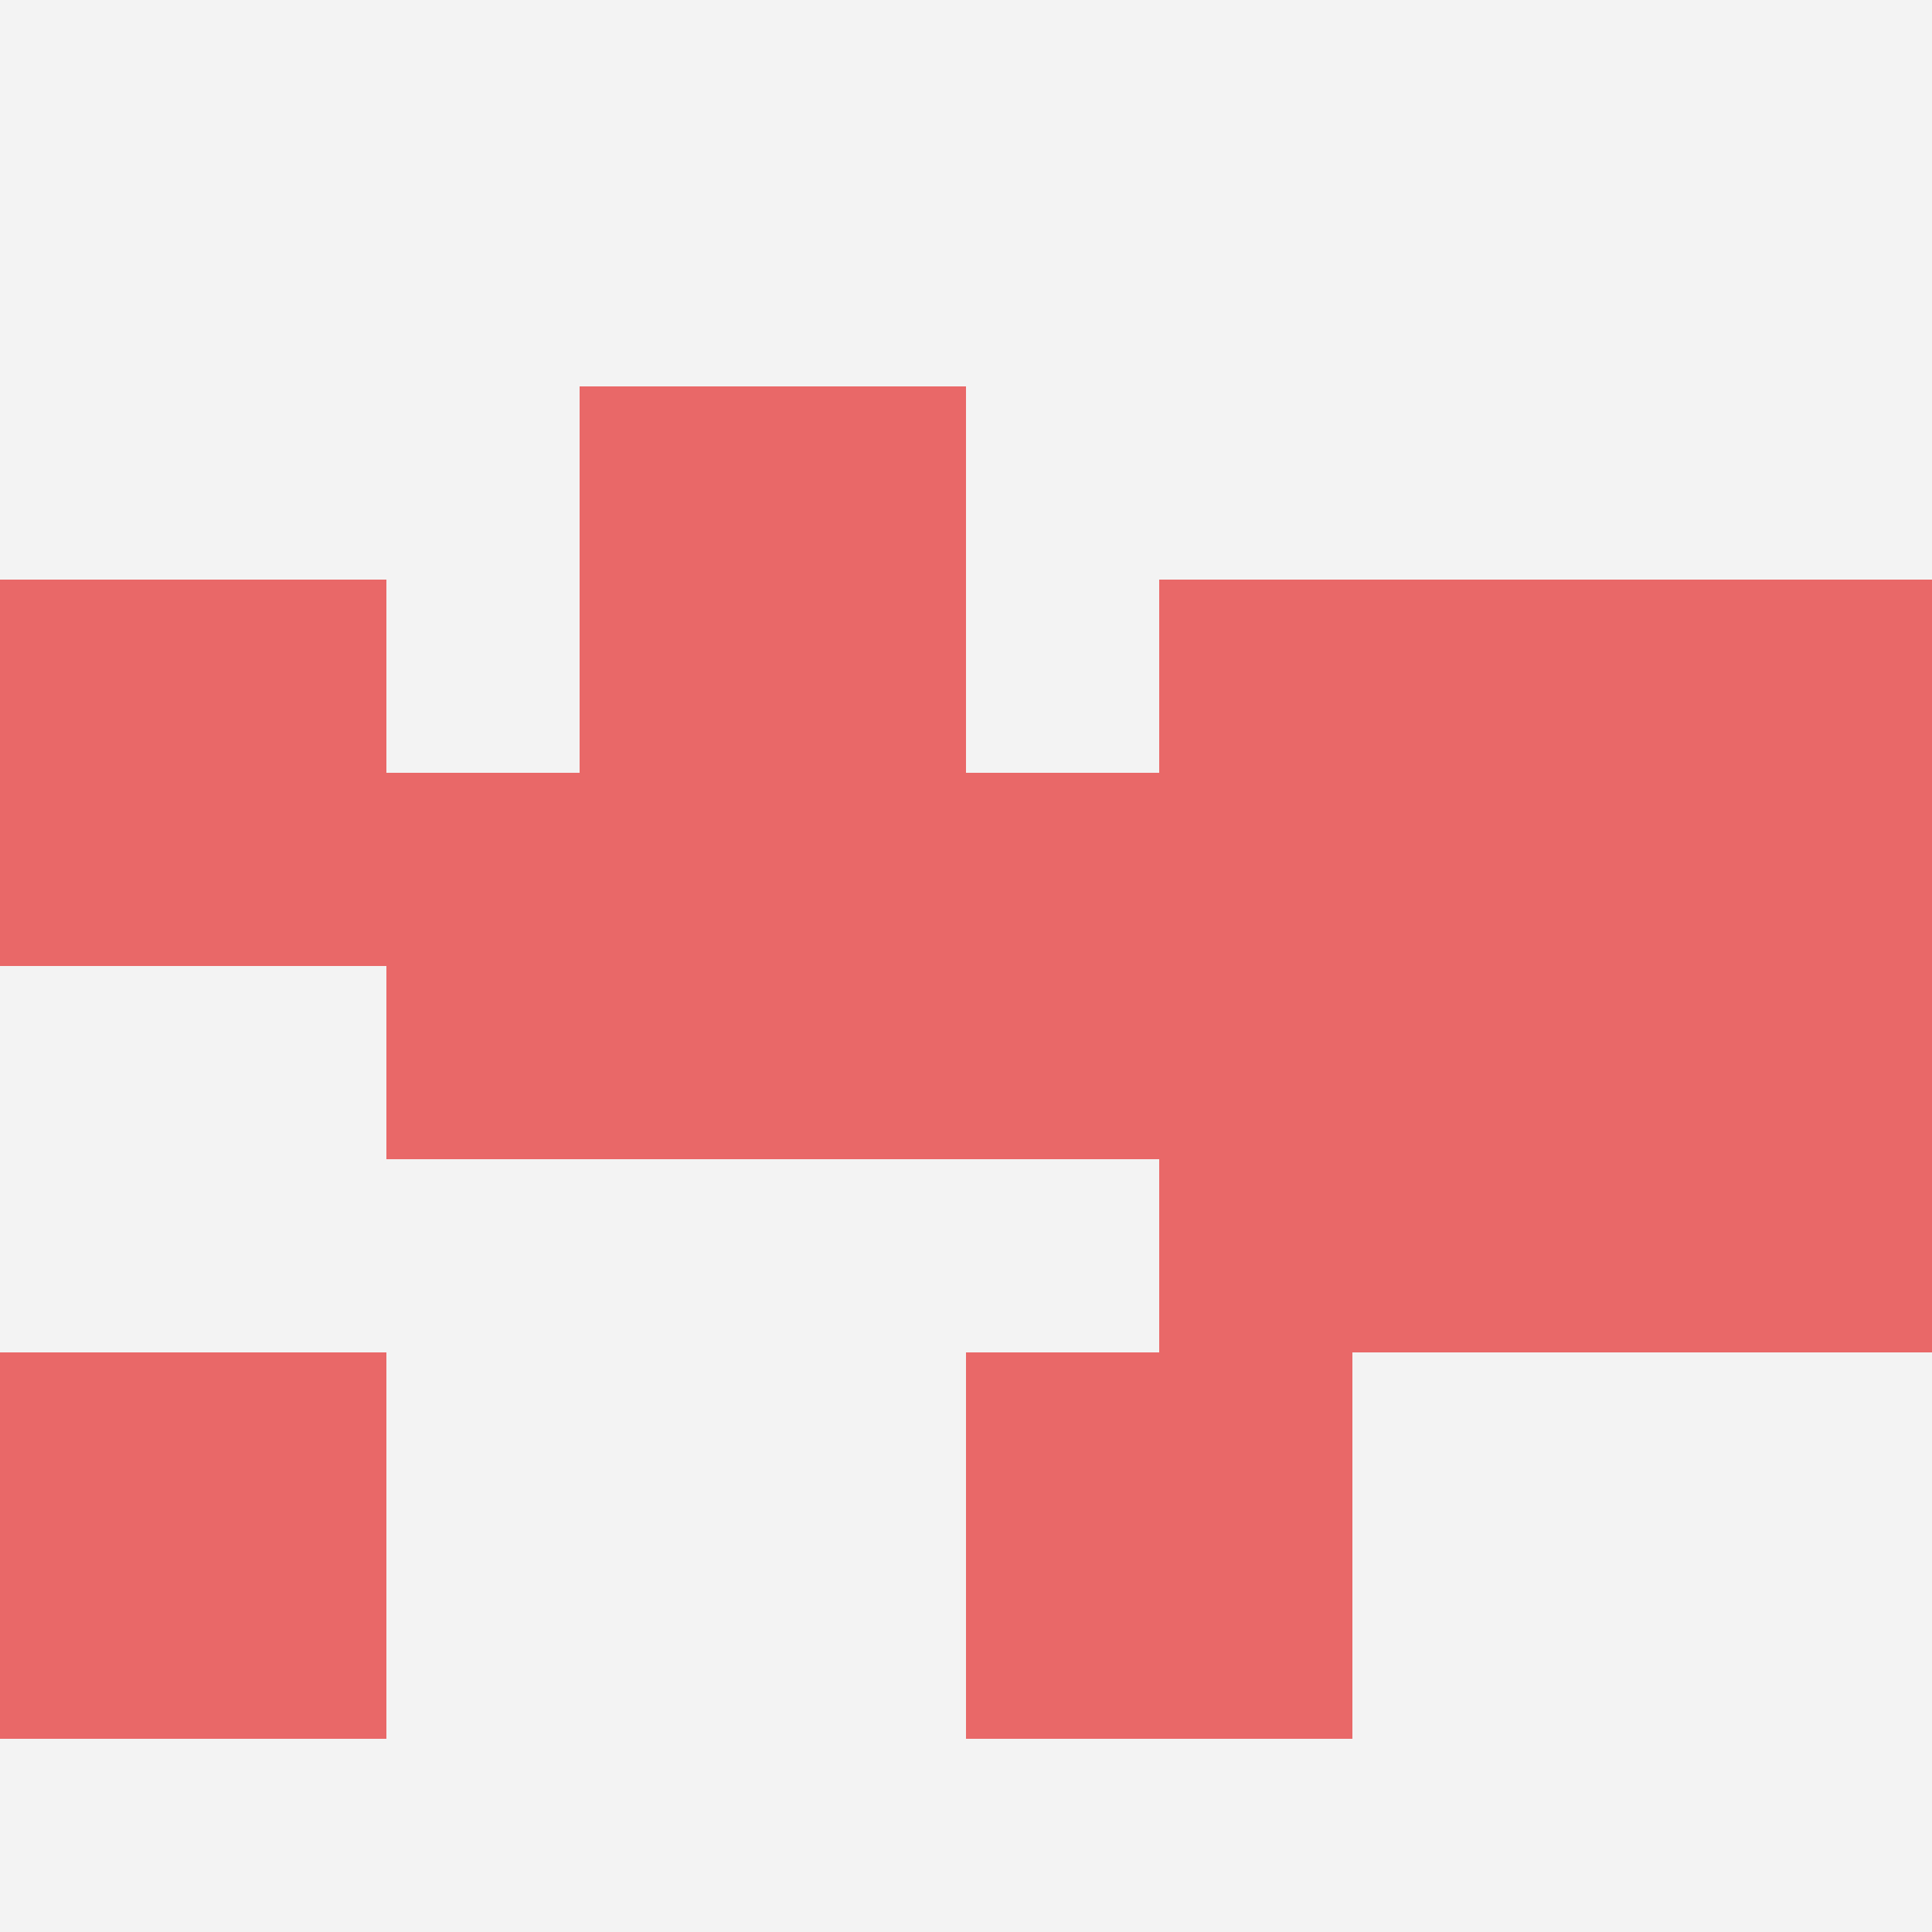 <svg id="ten-svg" xmlns="http://www.w3.org/2000/svg" preserveAspectRatio="xMinYMin meet" viewBox="0 0 10 10"> <rect x="0" y="0" width="10" height="10" fill="#F3F3F3"/><rect class="t" x="6" y="3"/><rect class="t" x="4" y="4"/><rect class="t" x="6" y="5"/><rect class="t" x="5" y="7"/><rect class="t" x="8" y="3"/><rect class="t" x="3" y="2"/><rect class="t" x="0" y="7"/><rect class="t" x="2" y="4"/><rect class="t" x="8" y="5"/><rect class="t" x="0" y="3"/><style>.t{width:2px;height:2px;fill:#E96868} #ten-svg{shape-rendering:crispedges;}</style></svg>
